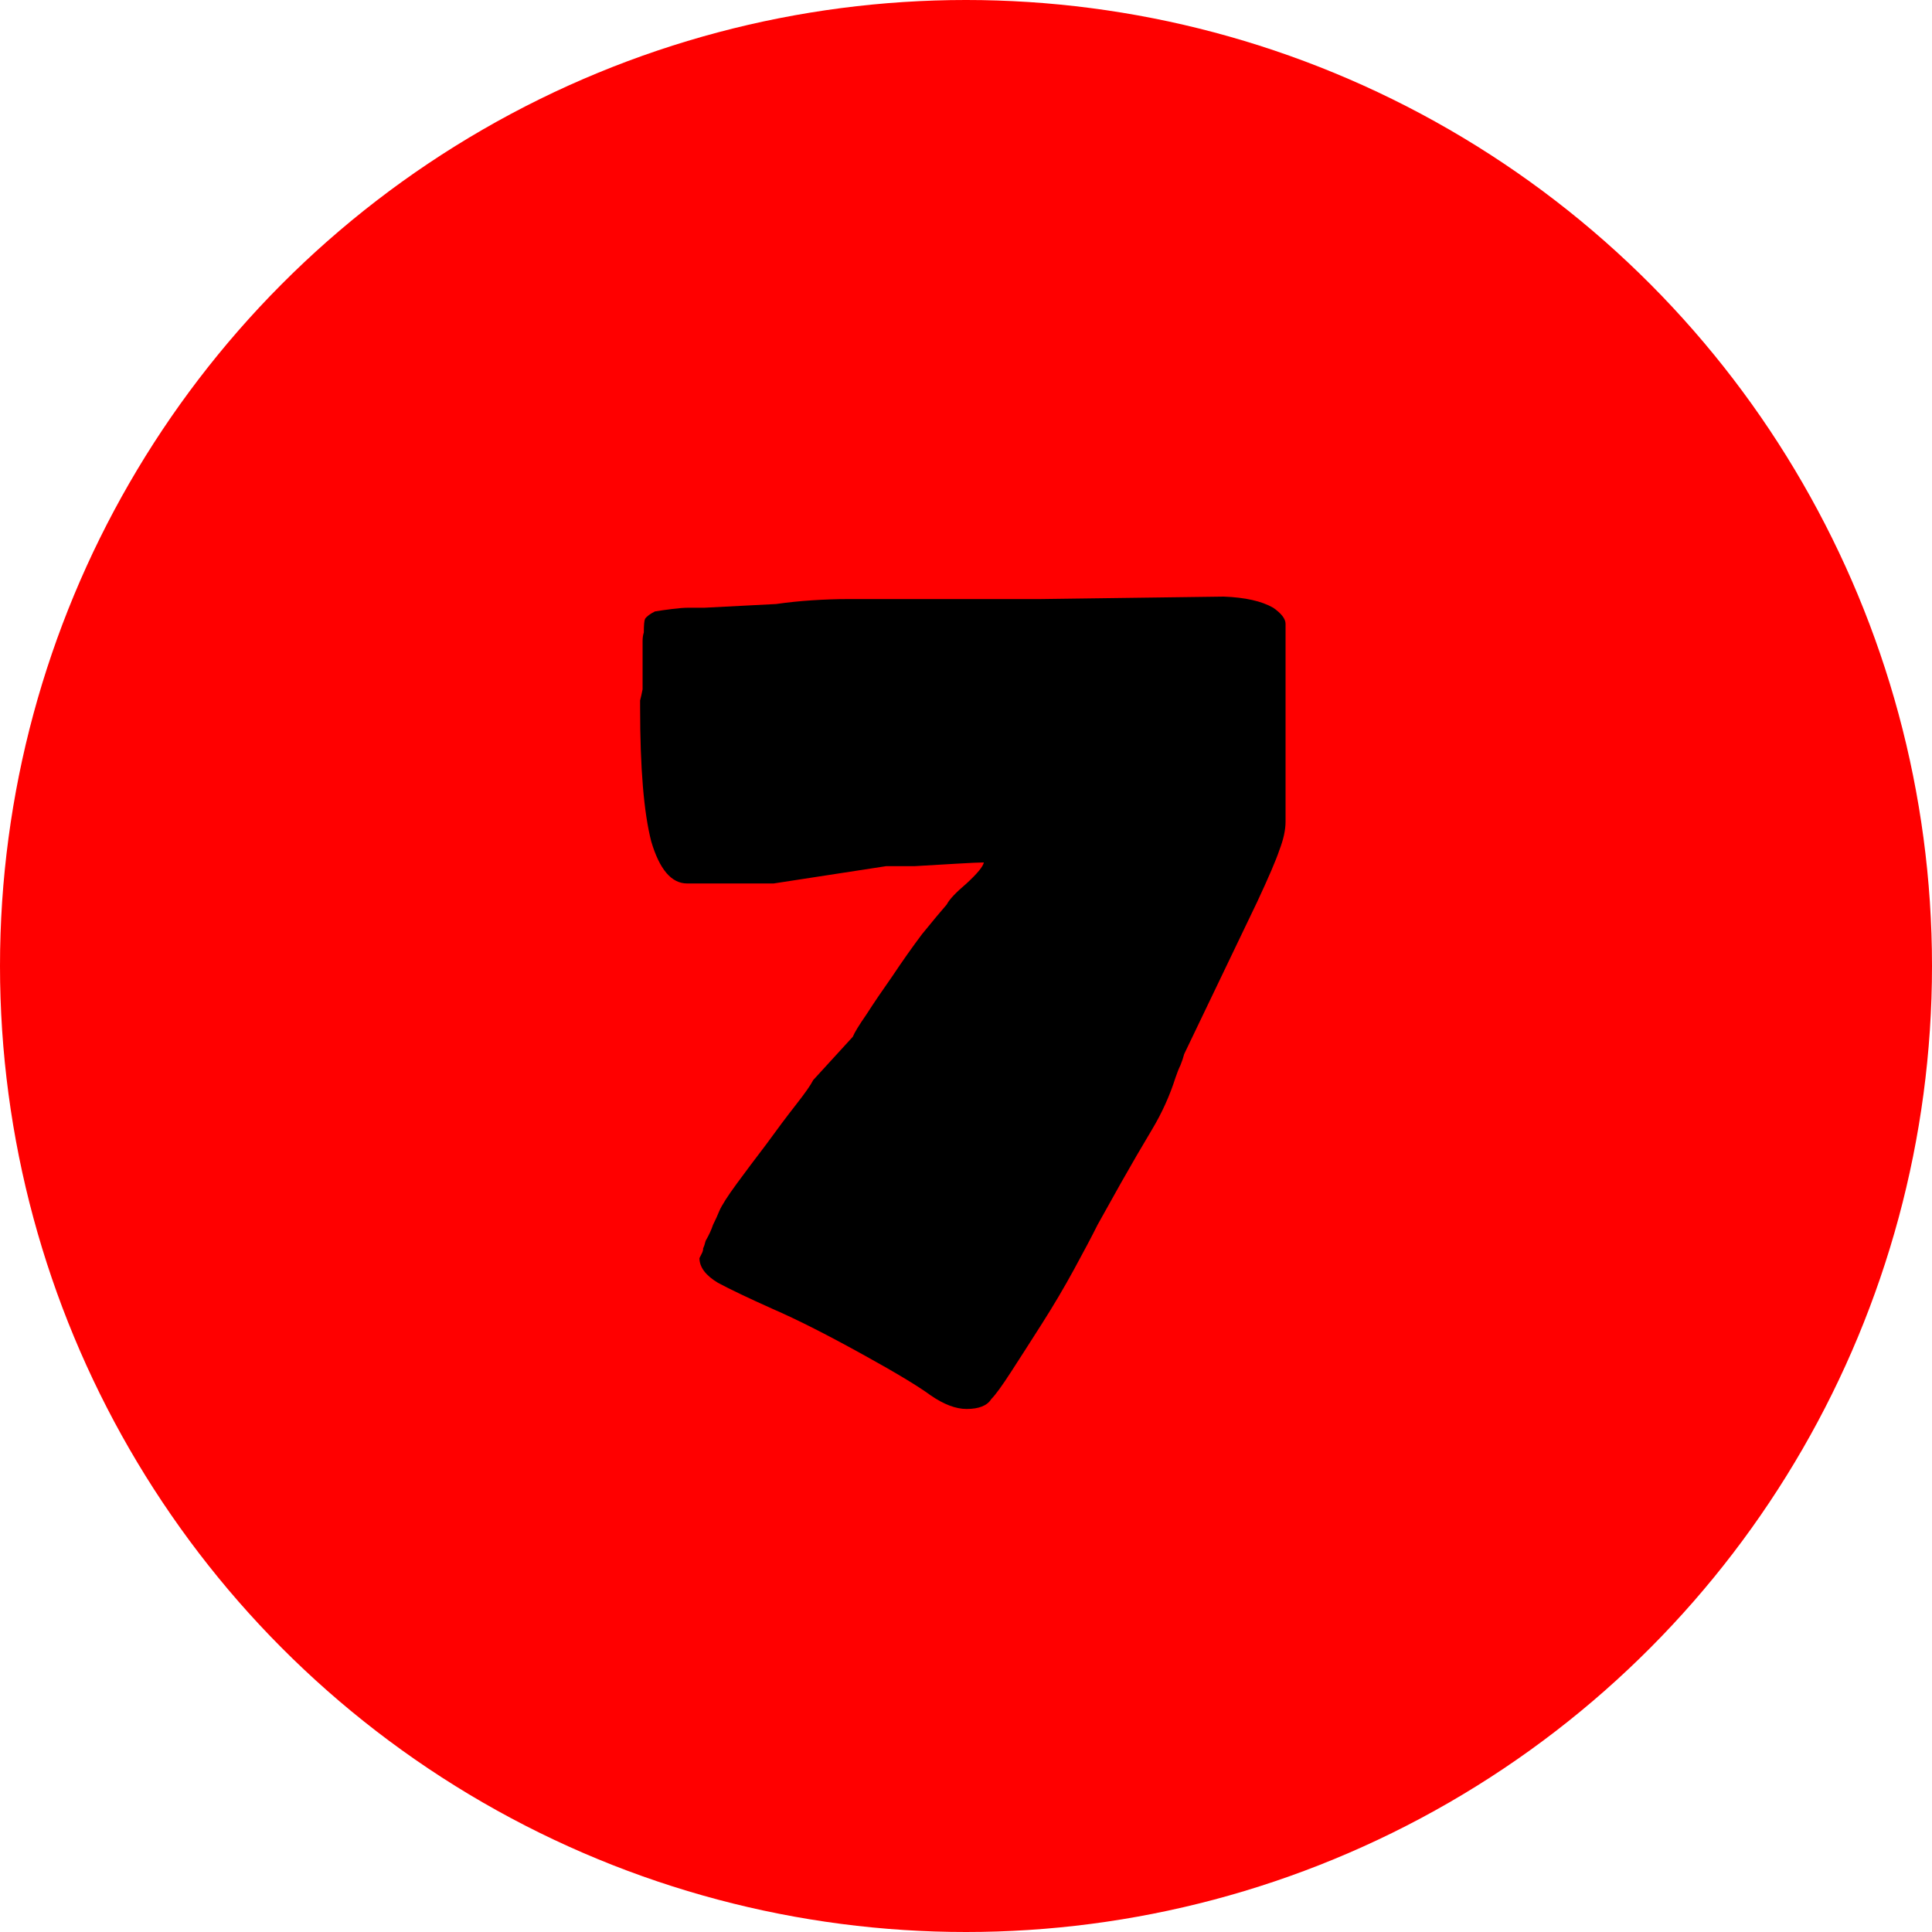 <svg xmlns="http://www.w3.org/2000/svg" fill="none" viewBox="0 0 50 50" height="50" width="50">
<circle fill="#FF0000" r="25" cy="25" cx="25"></circle>
<path fill="black" d="M25.014 36.464C24.737 36.464 24.428 36.347 24.086 36.112C23.766 35.877 23.201 35.536 22.39 35.088C21.43 34.555 20.63 34.149 19.99 33.872C19.372 33.595 18.902 33.371 18.582 33.2C18.262 33.008 18.102 32.795 18.102 32.56C18.102 32.56 18.124 32.517 18.166 32.432C18.188 32.389 18.198 32.347 18.198 32.304C18.22 32.261 18.241 32.197 18.262 32.112C18.348 31.963 18.412 31.824 18.454 31.696C18.518 31.568 18.572 31.451 18.614 31.344C18.678 31.195 18.828 30.96 19.062 30.64C19.297 30.32 19.553 29.979 19.83 29.616C20.108 29.232 20.364 28.891 20.598 28.592C20.833 28.293 20.982 28.08 21.046 27.952L22.07 26.832C22.113 26.725 22.23 26.533 22.422 26.256C22.614 25.957 22.838 25.627 23.094 25.264C23.35 24.88 23.606 24.517 23.862 24.176C24.14 23.835 24.353 23.579 24.502 23.408C24.566 23.28 24.737 23.099 25.014 22.864C25.292 22.608 25.441 22.427 25.462 22.32C25.356 22.32 25.121 22.331 24.758 22.352C24.396 22.373 24.033 22.395 23.67 22.416C23.329 22.416 23.084 22.416 22.934 22.416L20.022 22.864H17.782C17.377 22.864 17.068 22.501 16.854 21.776C16.662 21.029 16.566 19.877 16.566 18.32C16.566 18.256 16.566 18.192 16.566 18.128C16.588 18.043 16.609 17.947 16.63 17.84V17.072C16.63 16.816 16.63 16.656 16.63 16.592C16.63 16.507 16.641 16.432 16.662 16.368C16.662 16.176 16.673 16.059 16.694 16.016C16.737 15.952 16.822 15.888 16.95 15.824C17.078 15.803 17.228 15.781 17.398 15.76C17.569 15.739 17.708 15.728 17.814 15.728H18.23L20.086 15.632C20.385 15.589 20.694 15.557 21.014 15.536C21.334 15.515 21.644 15.504 21.942 15.504C23.67 15.504 25.324 15.504 26.902 15.504C28.481 15.483 30.07 15.461 31.67 15.44C32.225 15.461 32.652 15.557 32.95 15.728C33.164 15.877 33.27 16.016 33.27 16.144V21.264C33.27 21.477 33.217 21.723 33.11 22C33.025 22.256 32.833 22.704 32.534 23.344L30.646 27.28C30.625 27.365 30.593 27.461 30.55 27.568C30.508 27.653 30.465 27.76 30.422 27.888C30.273 28.357 30.07 28.805 29.814 29.232C29.558 29.659 29.292 30.117 29.014 30.608L28.406 31.696C28.257 31.995 28.054 32.379 27.798 32.848C27.542 33.317 27.265 33.787 26.966 34.256C26.668 34.725 26.401 35.141 26.166 35.504C25.932 35.867 25.761 36.101 25.654 36.208C25.548 36.379 25.334 36.464 25.014 36.464Z"></path>
</svg>
